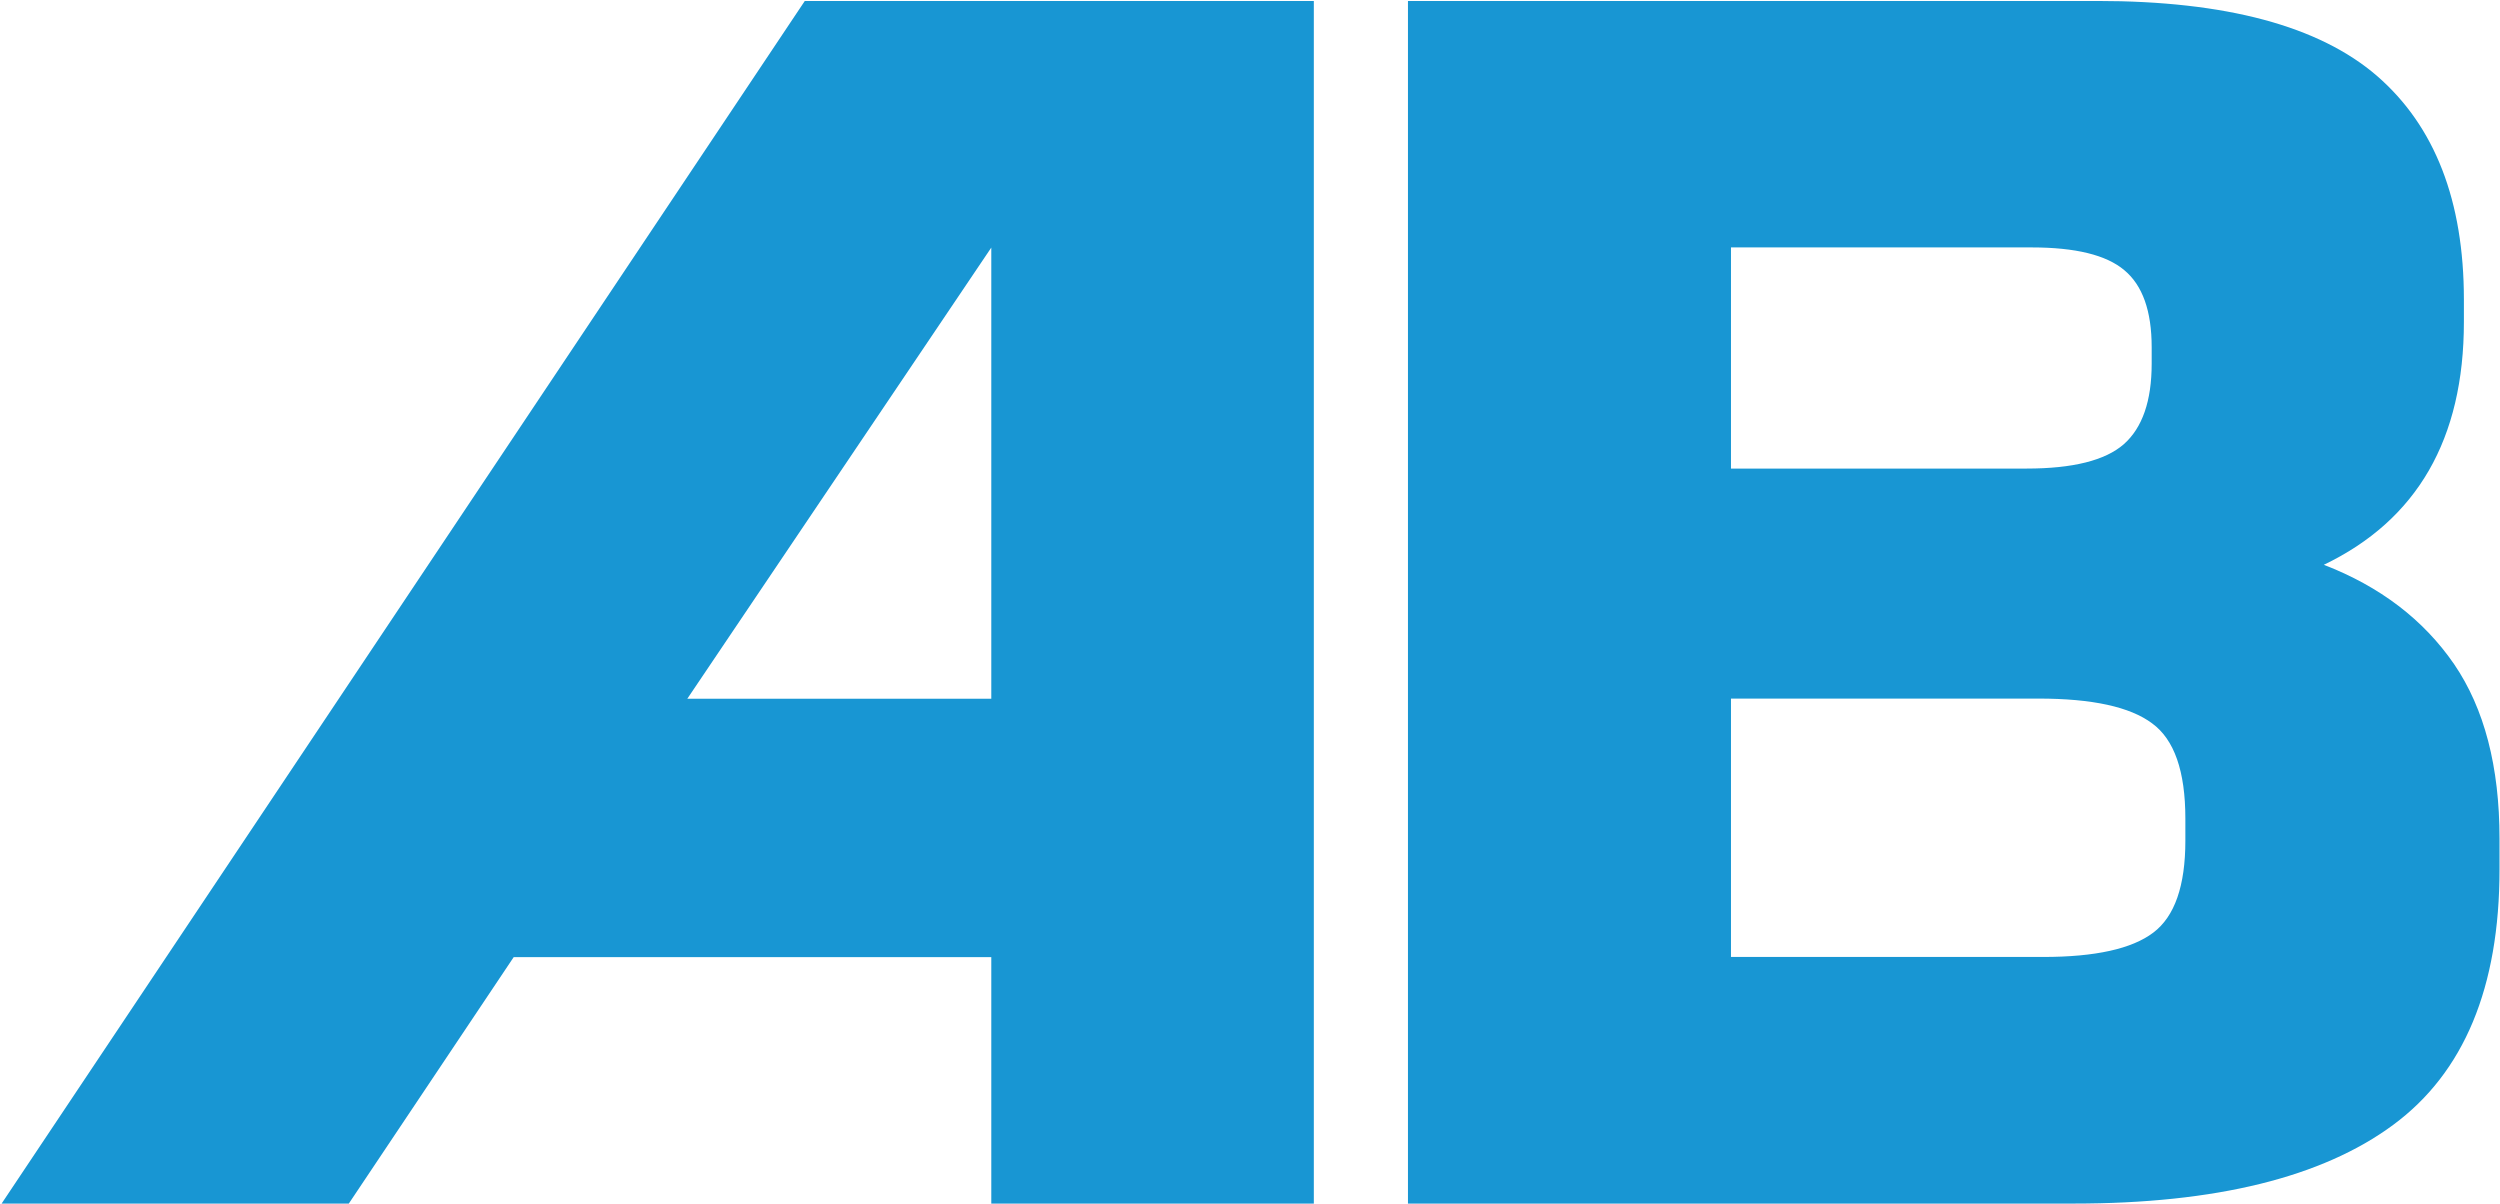<svg version="1.2" xmlns="http://www.w3.org/2000/svg" viewBox="0 0 1551 747" width="1551" height="747">
	<title>ABDP</title>
	<style>
		.s0 { fill: #1896d3 } 
	</style>
	<g id="Layer">
		<path id="Layer" fill-rule="evenodd" class="s0" d="m873.5 0.6h427.7q119.6 0 173.5 46.5 53.9 46.8 53.9 138.8v13.8q0 109-86.9 150.7 52.3 20.2 80.8 61.6 28.2 41.3 28.2 108.3v19q0 109.9-66 158.6-66.1 48.8-198.2 48.8h-413zm482.3 507.2q0-44-20.6-59-20.5-15.4-70.5-15.4h-190.8v160.3h193.7q48.4 0 68.3-15.1 19.9-15 19.9-57zm-281.9-217.1h183.4q43 0 60.3-15.1 17.3-15.3 17.3-50v-10.2q0-33.7-17-47.8-16.7-14.1-57.4-14.1h-186.6z"/>
	</g>
	<g id="Layer">
		<path id="Layer" fill-rule="evenodd" class="s0" d="m815.1 0.6v746.1h-200.1v-152.9h-296.3l-102.3 152.9h-215.4l498.3-746.1zm-388.7 432.9h188.6v-279.9z"/>
	</g>
	<g id="Layer">
	</g>
</svg>